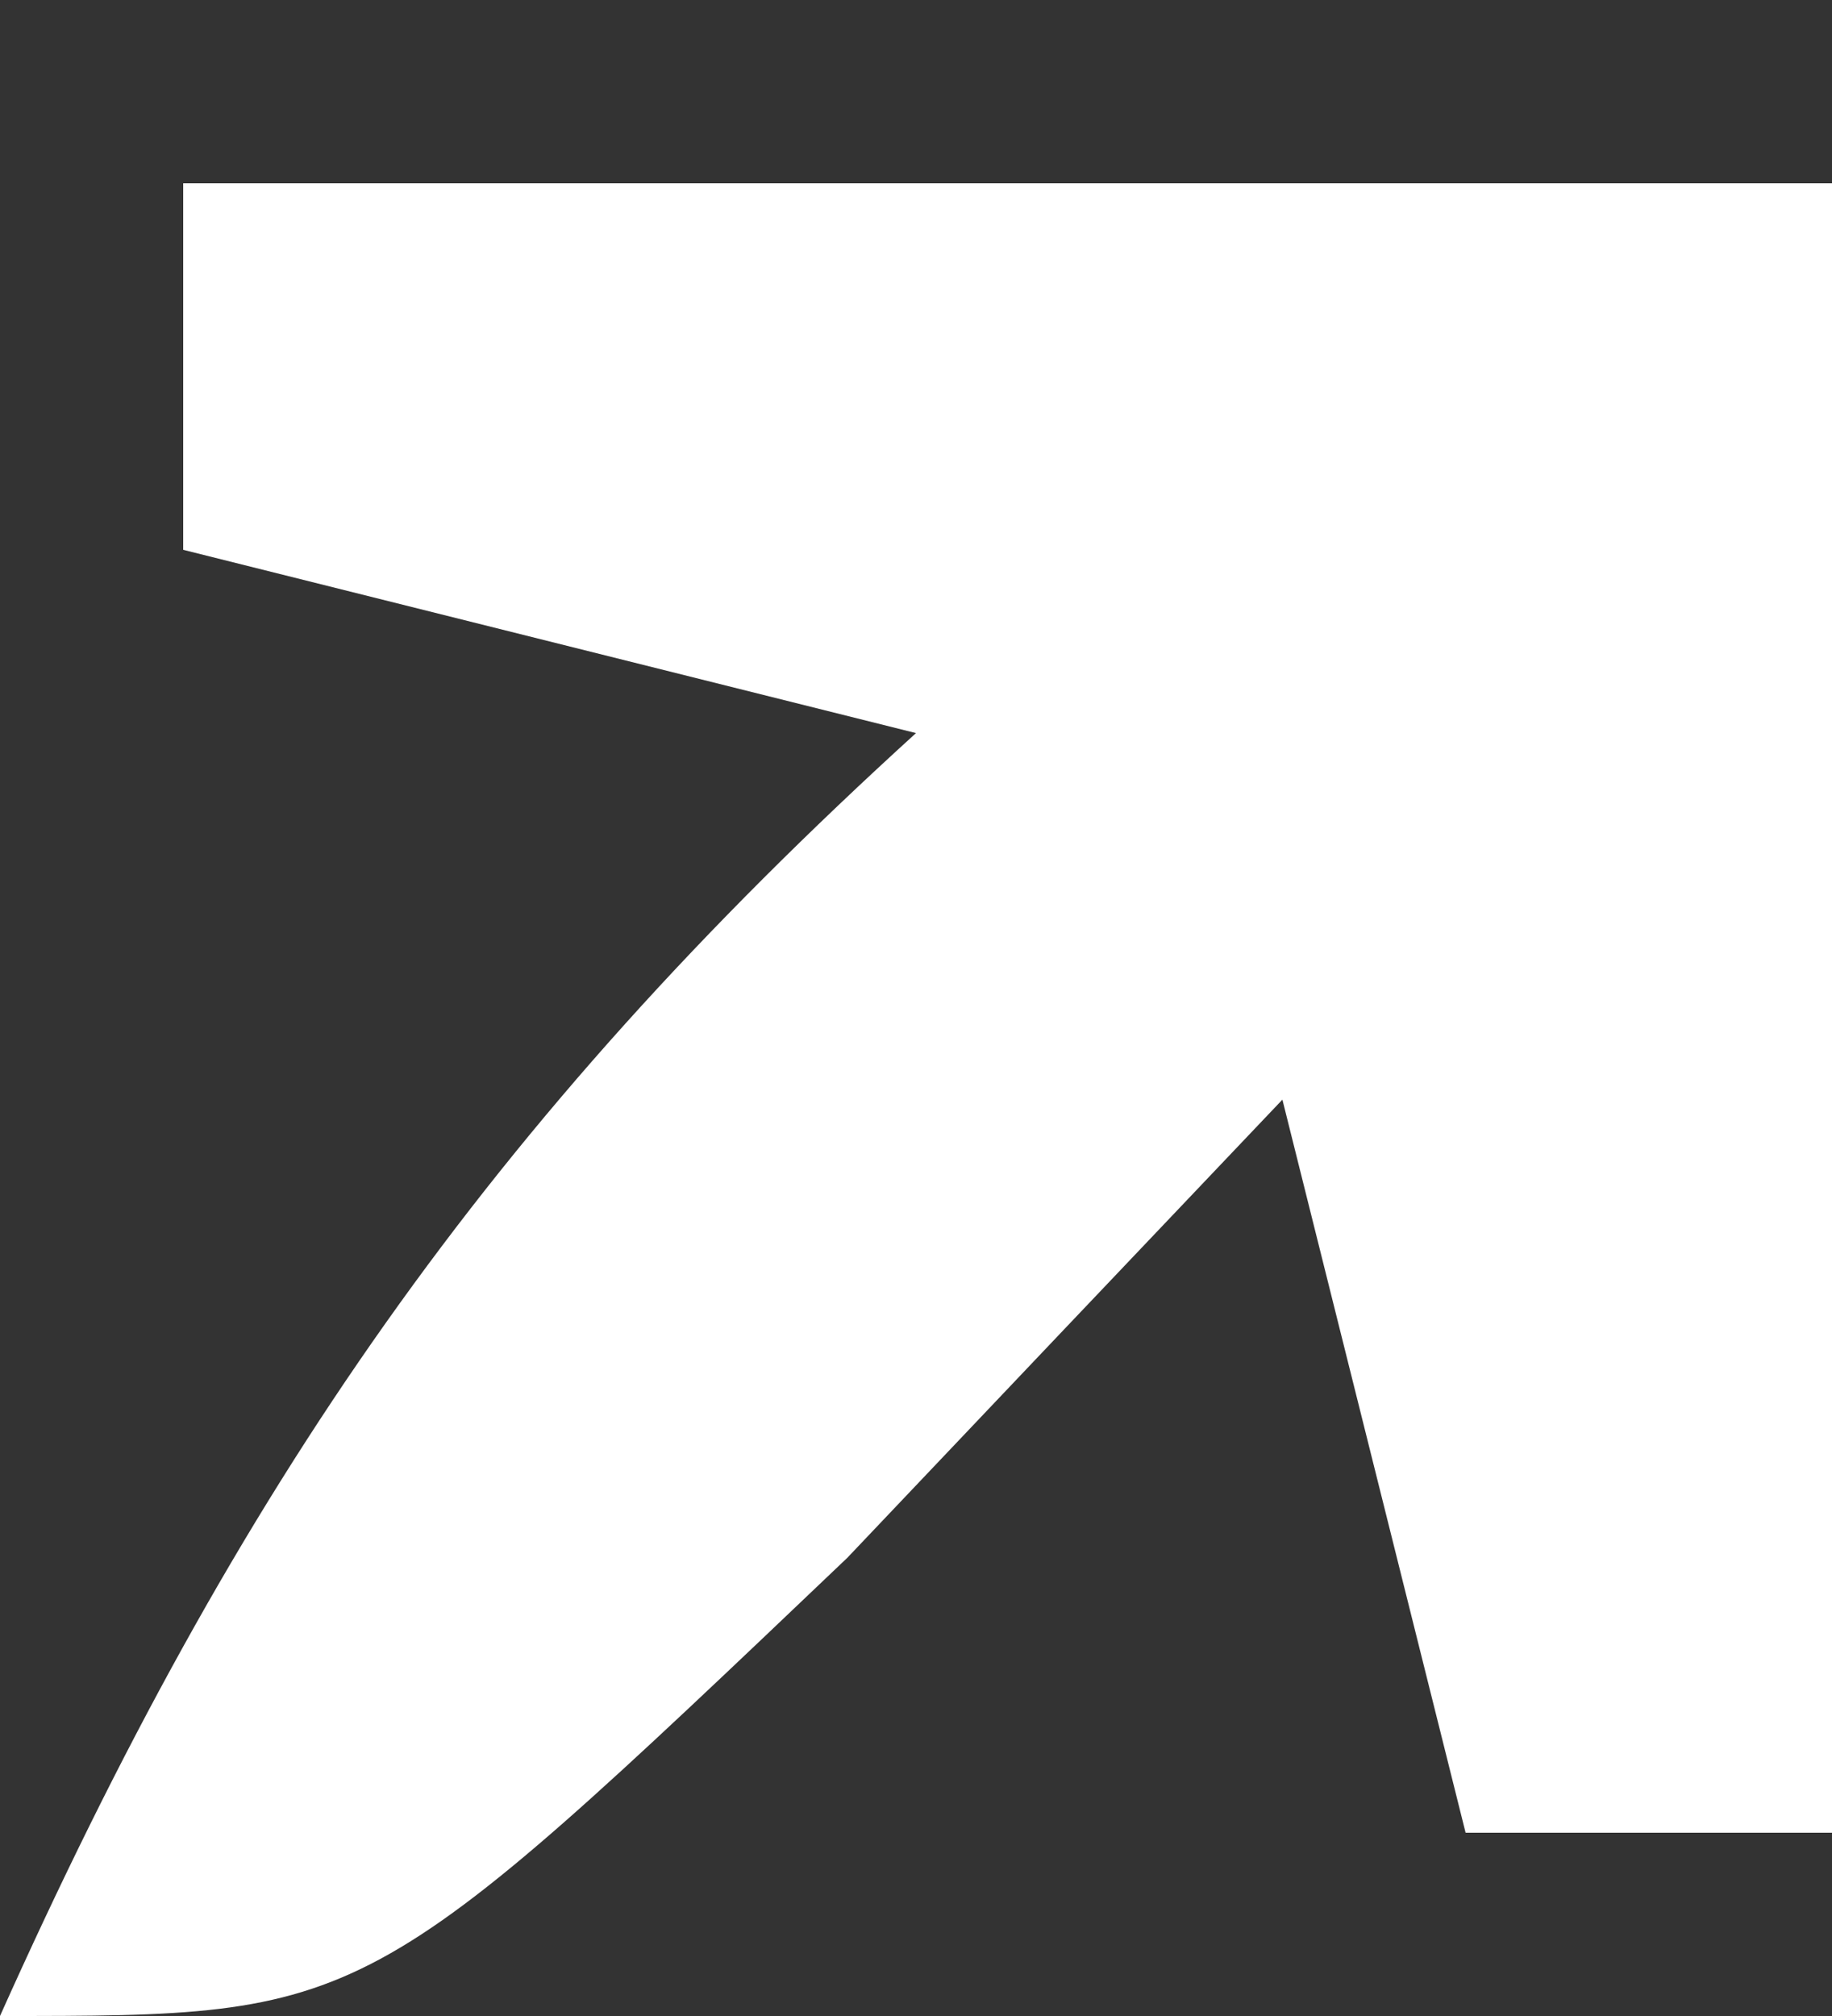 <?xml version="1.0" encoding="UTF-8"?>
<svg version="1.1" xmlns="http://www.w3.org/2000/svg" width="10" height="11">
<rect width="100%" height="100%" fill="#333333" stroke="none"/>
<path d="M0 0 C2.97 0 5.94 0 9 0 C9 2.97 9 5.94 9 9 C8.34 9 7.68 9 7 9 C6.67 7.68 6.34 6.36 6 5 C4.824 6.237 4.824 6.237 3.625 7.5 C1 10 1 10 -1 10 C0.293 7.116 1.659 5.128 4 3 C2.68 2.67 1.36 2.34 0 2 C0 1.34 0 0.68 0 0 Z " fill="#FFFFFF" transform="translate(1,1)"/>
</svg>
